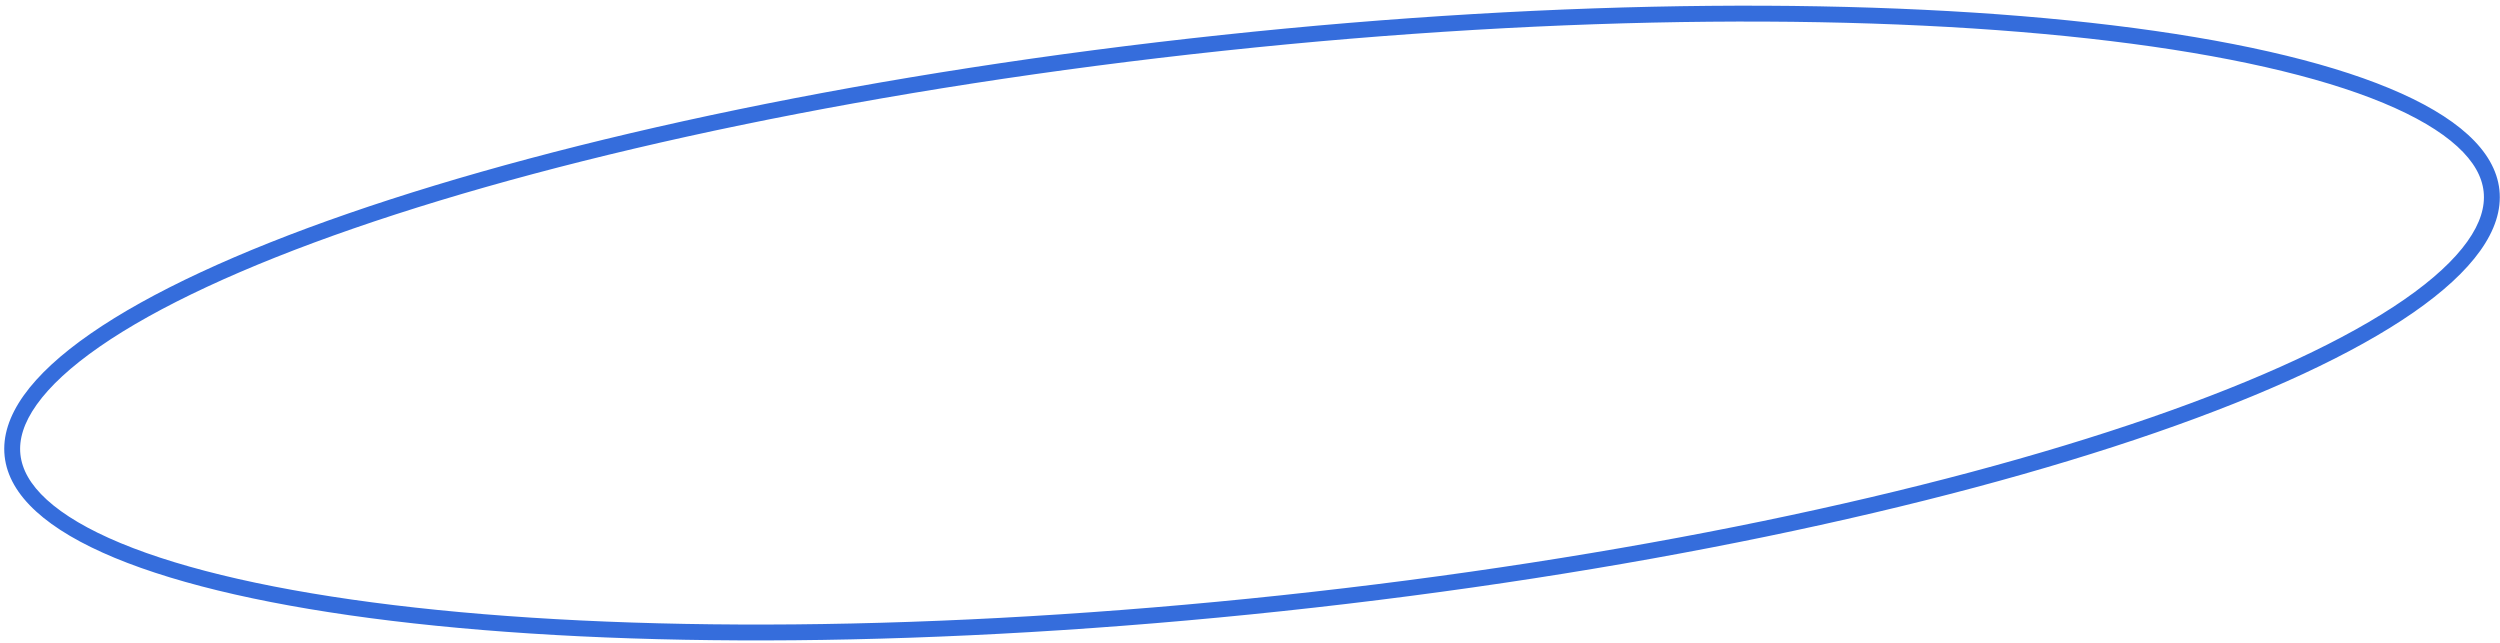 <?xml version="1.0" encoding="UTF-8"?> <svg xmlns="http://www.w3.org/2000/svg" width="315" height="81" viewBox="0 0 315 81" fill="none"> <path fill-rule="evenodd" clip-rule="evenodd" d="M310.885 30.43C312.535 28.114 313.139 26.03 312.938 24.148C312.738 22.265 311.707 20.356 309.606 18.44C307.492 16.512 304.39 14.671 300.302 12.974C292.127 9.581 280.407 6.927 265.914 5.17C236.961 1.66 197.392 1.782 154.095 6.402C110.798 11.021 72.095 19.251 44.534 28.791C30.738 33.566 19.841 38.633 12.566 43.674C8.928 46.196 6.284 48.65 4.625 50.98C2.976 53.297 2.371 55.38 2.572 57.263C2.773 59.145 3.803 61.055 5.904 62.971C8.018 64.898 11.12 66.74 15.209 68.436C23.383 71.829 35.104 74.483 49.597 76.24C78.55 79.75 118.118 79.628 161.415 75.009C204.713 70.389 243.416 62.159 270.976 52.62C284.772 47.844 295.669 42.777 302.944 37.736C306.582 35.215 309.226 32.76 310.885 30.43ZM161.627 76.997C248.431 67.736 317.066 43.979 314.927 23.935C312.789 3.892 240.687 -4.849 153.883 4.413C67.079 13.675 -1.555 37.431 0.583 57.475C2.722 77.519 74.824 86.259 161.627 76.997Z" fill="#356DDC"></path> </svg> 